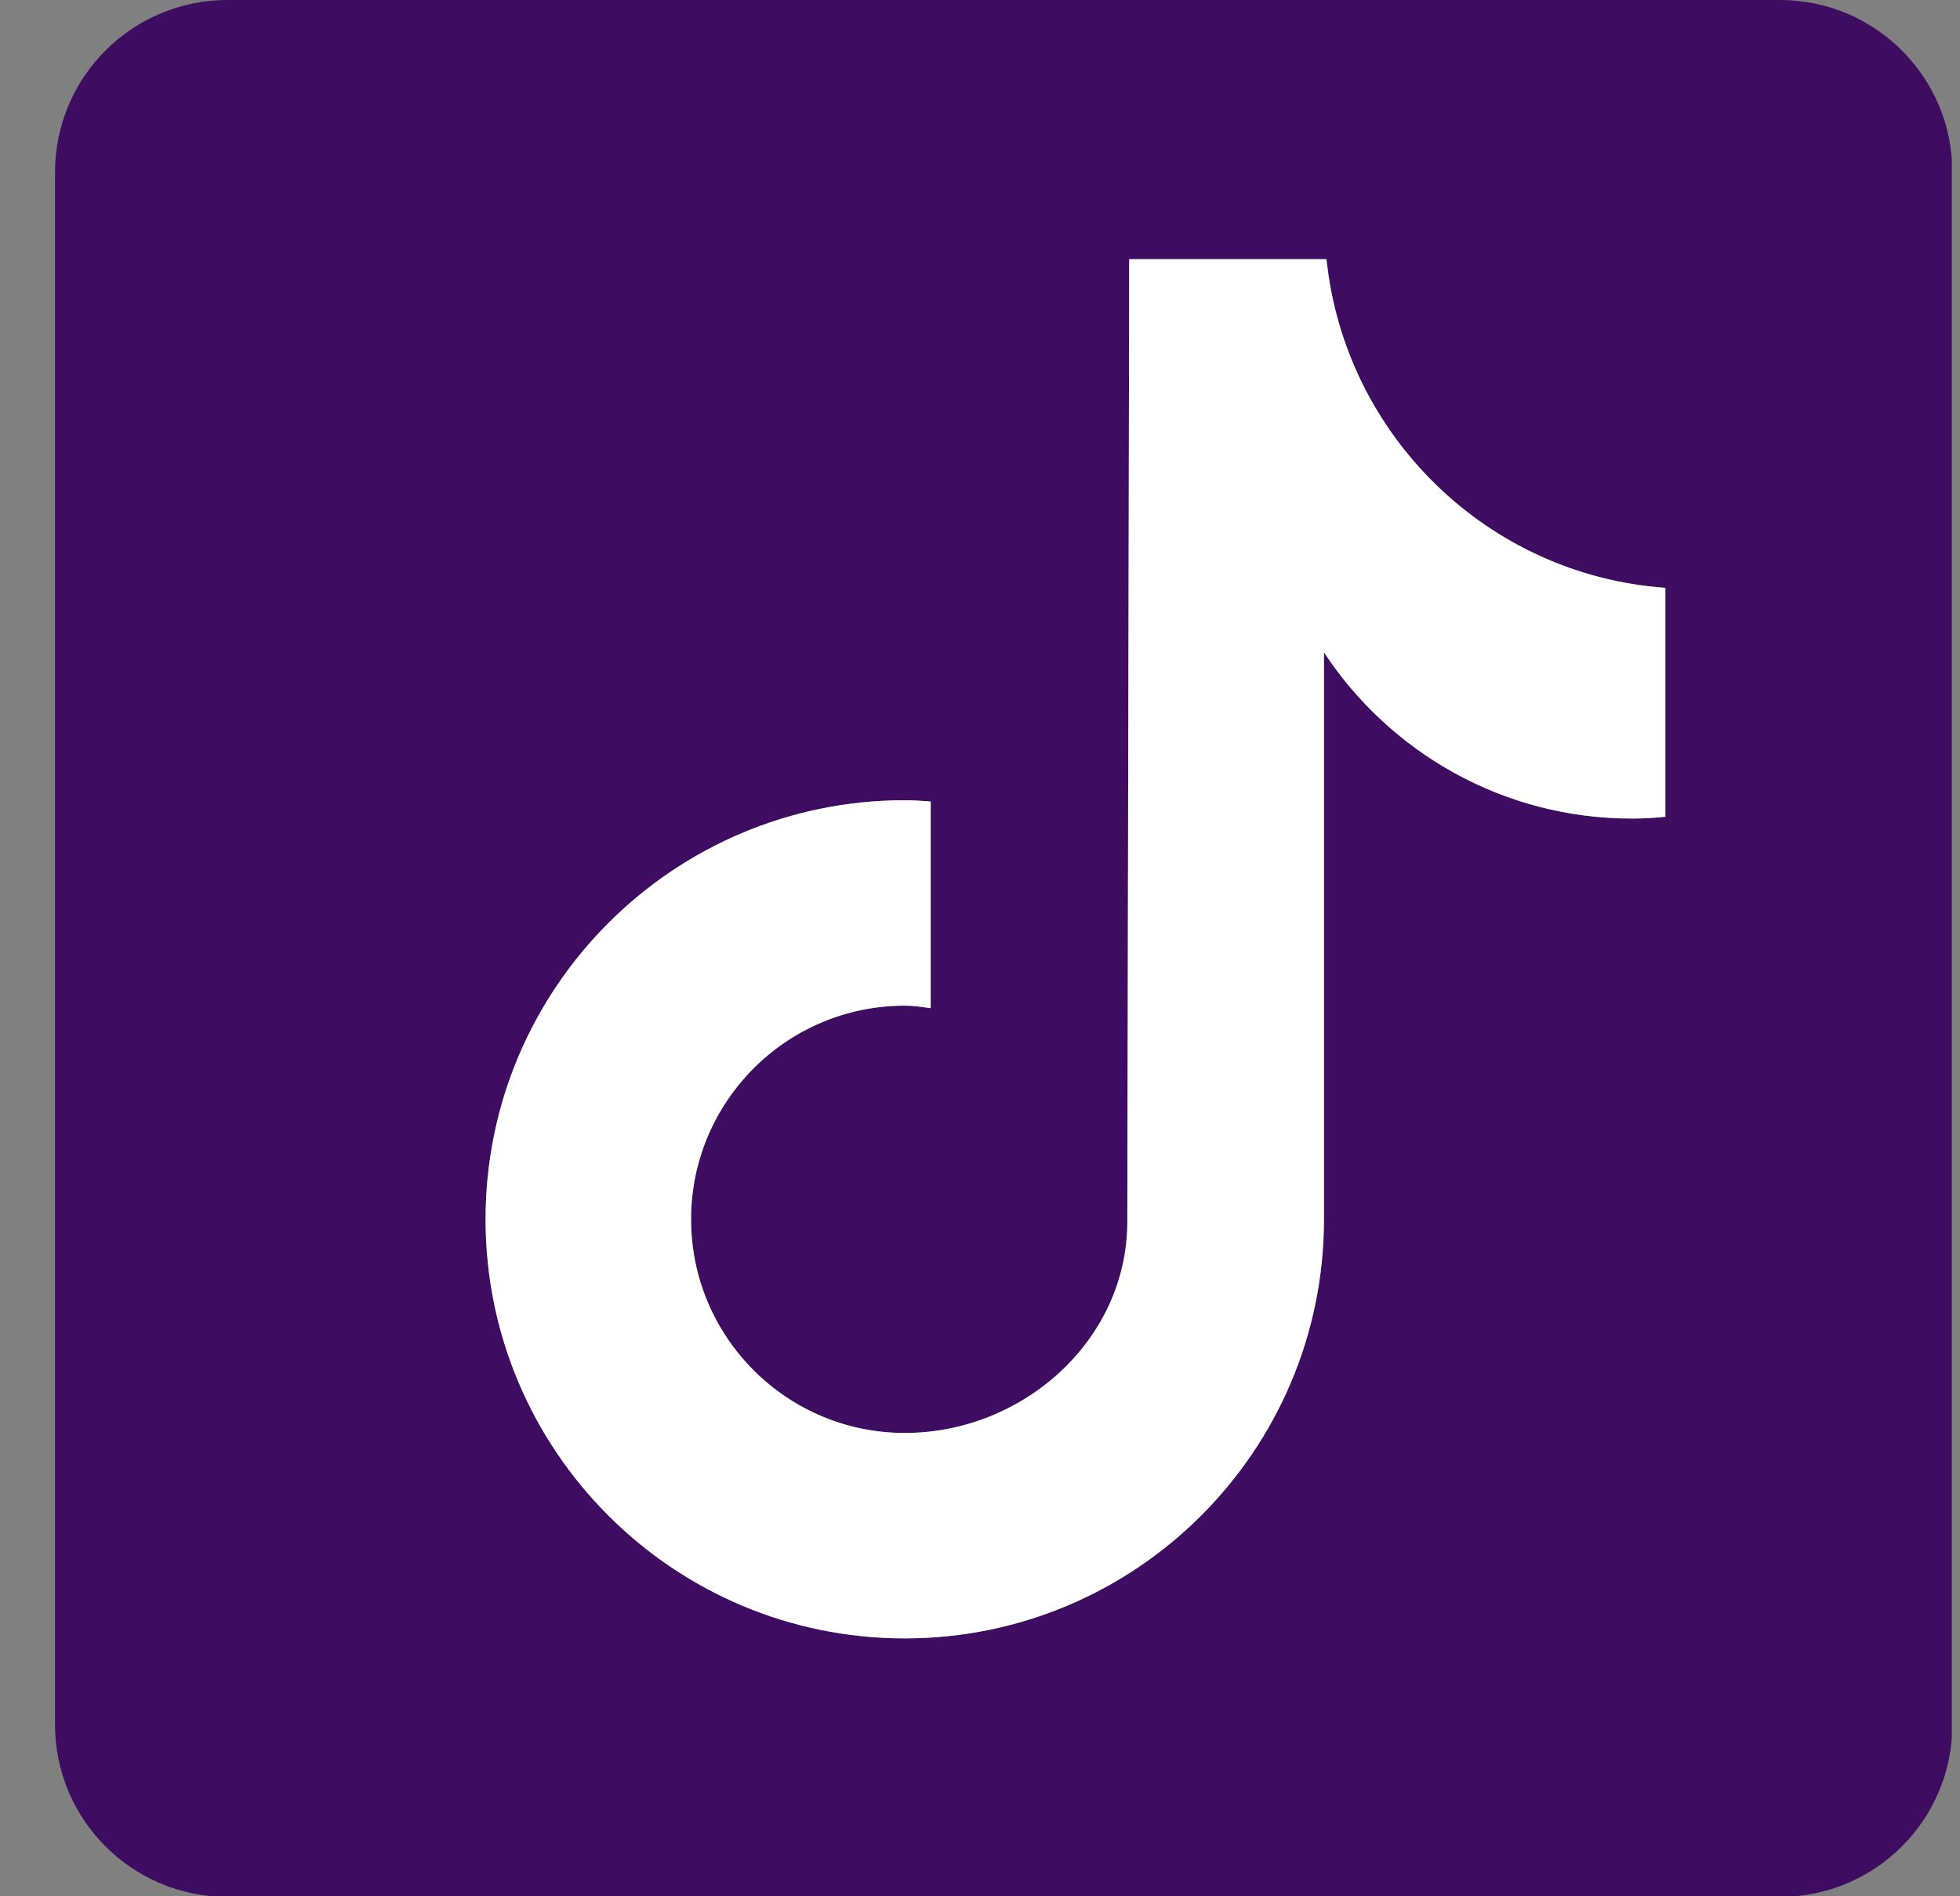 <svg width="31" height="30" viewBox="0 0 31 30" fill="none" xmlns="http://www.w3.org/2000/svg">
<rect x="0" y="0" width="31" height="30" fill="#808080" stroke="none"/>
<g clip-path="url(#clip0_1285_1557)">
<path d="M28.14 0H3.6C2.09 0 0.87 1.22 0.87 2.73V27.28C0.87 28.79 2.09 30.01 3.6 30.01H28.15C29.66 30.01 30.88 28.79 30.88 27.28V2.73C30.88 1.22 29.66 0 28.15 0H28.14ZM26.35 12.92C26.17 12.94 25.99 12.95 25.81 12.95C23.77 12.95 21.98 11.9 20.94 10.32V19.29C20.94 22.95 17.97 25.92 14.31 25.92C10.65 25.92 7.68 22.95 7.68 19.29C7.68 15.63 10.65 12.66 14.31 12.66C14.45 12.66 14.58 12.67 14.72 12.68V15.95C14.58 15.93 14.45 15.91 14.31 15.91C12.44 15.91 10.93 17.43 10.93 19.29C10.93 21.15 12.44 22.67 14.31 22.67C16.18 22.67 17.83 21.2 17.83 19.33C17.83 19.25 17.86 4.1 17.86 4.1H20.98C21.27 6.89 23.53 9.1 26.34 9.3V12.93L26.35 12.92Z" fill="#3E0D62"/>
<path d="M26.35 12.92C26.17 12.94 25.99 12.95 25.81 12.95C23.77 12.95 21.98 11.9 20.94 10.32V19.29C20.94 22.95 17.97 25.92 14.31 25.92C10.65 25.92 7.68 22.95 7.68 19.29C7.68 15.63 10.65 12.66 14.31 12.66C14.45 12.66 14.58 12.67 14.72 12.68V15.95C14.58 15.93 14.45 15.91 14.31 15.91C12.44 15.91 10.93 17.43 10.93 19.29C10.93 21.15 12.44 22.67 14.31 22.67C16.18 22.67 17.83 21.2 17.83 19.33C17.83 19.25 17.86 4.1 17.86 4.1H20.98C21.27 6.89 23.53 9.1 26.34 9.3V12.93L26.35 12.92Z" fill="white"/>
</g>
<defs>
<clipPath id="clip0_1285_1557">
<rect width="30" height="30" fill="white" transform="translate(0.87)"/>
</clipPath>
</defs>
</svg>

